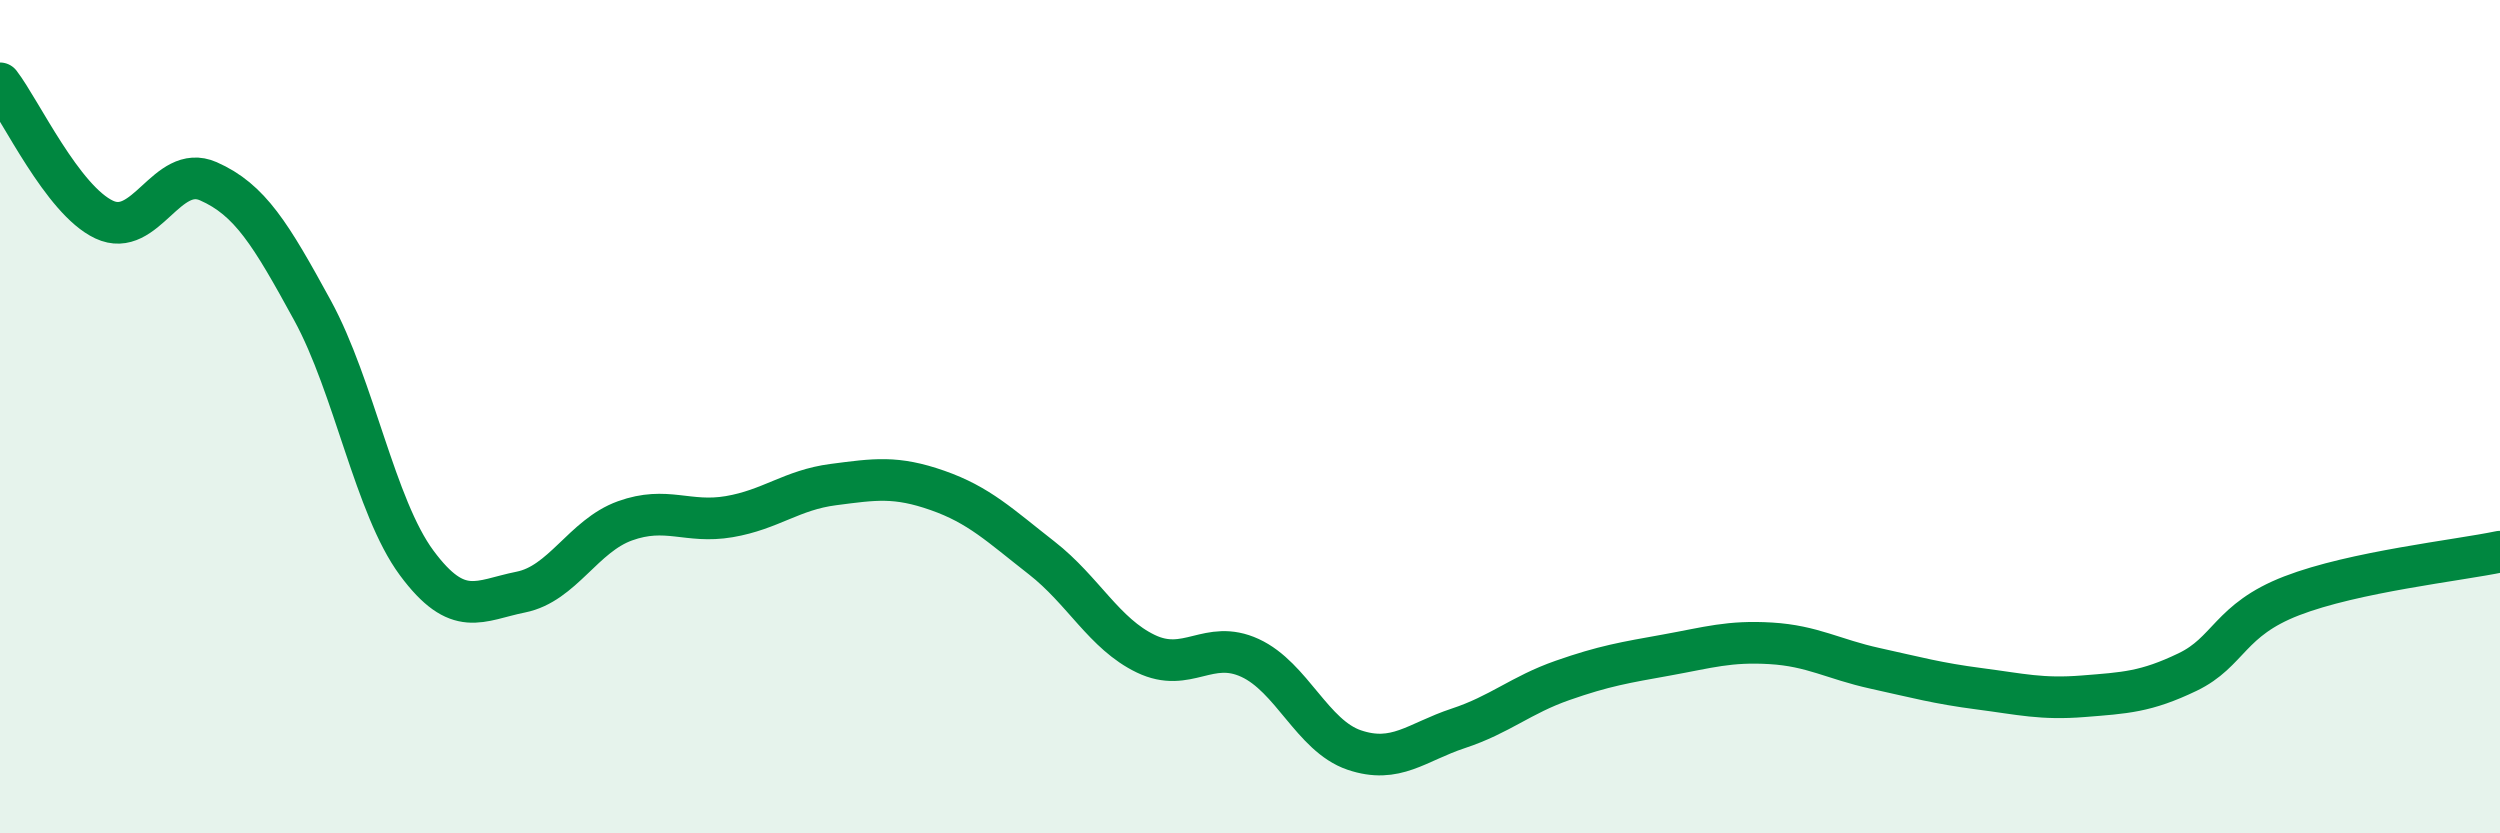 
    <svg width="60" height="20" viewBox="0 0 60 20" xmlns="http://www.w3.org/2000/svg">
      <path
        d="M 0,2 C 0.5,2.65 1.5,4.8 2.5,5.27 C 3.5,5.74 4,3.91 5,4.35 C 6,4.79 6.5,5.62 7.5,7.45 C 8.5,9.28 9,12.16 10,13.51 C 11,14.86 11.5,14.41 12.5,14.21 C 13.5,14.01 14,12.86 15,12.5 C 16,12.14 16.5,12.57 17.5,12.4 C 18.5,12.23 19,11.76 20,11.63 C 21,11.5 21.5,11.42 22.5,11.77 C 23.5,12.12 24,12.61 25,13.39 C 26,14.17 26.5,15.21 27.5,15.69 C 28.5,16.17 29,15.33 30,15.79 C 31,16.25 31.5,17.66 32.5,18 C 33.5,18.34 34,17.81 35,17.48 C 36,17.15 36.5,16.68 37.5,16.33 C 38.5,15.98 39,15.9 40,15.72 C 41,15.54 41.5,15.38 42.5,15.44 C 43.5,15.5 44,15.82 45,16.04 C 46,16.26 46.5,16.4 47.5,16.53 C 48.5,16.66 49,16.79 50,16.71 C 51,16.63 51.5,16.61 52.5,16.13 C 53.5,15.65 53.5,14.88 55,14.3 C 56.5,13.72 59,13.45 60,13.24L60 20L0 20Z"
        fill="#008740"
        opacity="0.1"
        stroke-linecap="round"
        stroke-linejoin="round"
      />
      <path
        d="M 0,2 C 0.5,2.65 1.5,4.8 2.5,5.27 C 3.5,5.74 4,3.91 5,4.35 C 6,4.79 6.5,5.62 7.5,7.45 C 8.5,9.28 9,12.16 10,13.51 C 11,14.86 11.5,14.41 12.5,14.21 C 13.5,14.01 14,12.86 15,12.5 C 16,12.14 16.5,12.57 17.5,12.4 C 18.5,12.23 19,11.76 20,11.63 C 21,11.5 21.5,11.42 22.5,11.77 C 23.5,12.12 24,12.61 25,13.39 C 26,14.17 26.5,15.21 27.5,15.69 C 28.5,16.17 29,15.33 30,15.79 C 31,16.25 31.5,17.66 32.5,18 C 33.5,18.34 34,17.81 35,17.48 C 36,17.15 36.5,16.68 37.5,16.33 C 38.5,15.98 39,15.9 40,15.72 C 41,15.54 41.5,15.38 42.5,15.44 C 43.5,15.5 44,15.82 45,16.04 C 46,16.26 46.5,16.4 47.5,16.53 C 48.5,16.66 49,16.79 50,16.71 C 51,16.63 51.5,16.61 52.5,16.13 C 53.5,15.65 53.5,14.88 55,14.3 C 56.5,13.72 59,13.45 60,13.24"
        stroke="#008740"
        stroke-width="1"
        fill="none"
        stroke-linecap="round"
        stroke-linejoin="round"
      />
    </svg>
  